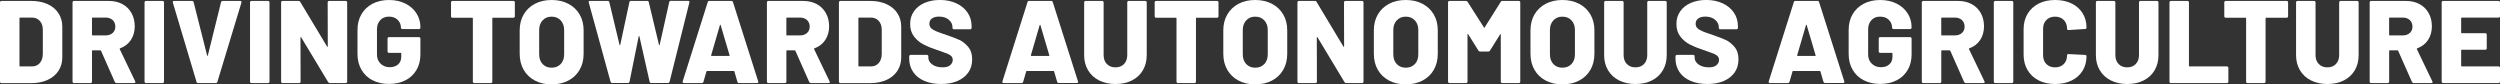 <?xml version="1.0" encoding="UTF-8"?>
<svg id="_图层_2" data-name="图层 2" xmlns="http://www.w3.org/2000/svg" viewBox="0 0 903.72 30.5">
  <rect x="0" y="0" width="903.72" height="30.5" fill="#333333" stroke="none"/>
  <defs>
    <style>
      .cls-1 {
        fill: #fff;
        stroke-width: 0px;
      }
    </style>
  </defs>
  <g id="_图层_2-2" data-name=" 图层 2">
    <g>
      <path class="cls-1" d="M.15,29.88c-.1-.1-.15-.22-.15-.36V.85c0-.14.05-.26.15-.36s.22-.15.36-.15h10.82c2.21,0,4.16.38,5.85,1.15,1.7.76,3.01,1.85,3.94,3.27.93,1.41,1.4,3.04,1.4,4.88v11.11c0,1.84-.47,3.46-1.4,4.88-.93,1.41-2.25,2.5-3.94,3.27-1.7.76-3.65,1.15-5.85,1.15H.51c-.14,0-.26-.05-.36-.15ZM7.25,24.01h4.37c1.13,0,2.05-.4,2.76-1.21.71-.81,1.07-1.89,1.1-3.25v-8.74c0-1.36-.36-2.44-1.08-3.24s-1.66-1.21-2.82-1.21h-4.33c-.14,0-.21.07-.21.21v17.22c0,.14.07.21.21.21Z"/>
      <path class="cls-1" d="M41.52,29.65l-5-11.28c-.06-.11-.14-.17-.25-.17h-2.8c-.14,0-.21.07-.21.21v11.11c0,.14-.05.26-.15.36s-.22.15-.36.15h-6.02c-.14,0-.26-.05-.36-.15-.1-.1-.15-.22-.15-.36V.85c0-.14.05-.26.15-.36s.22-.15.36-.15h12.6c1.87,0,3.51.38,4.92,1.15,1.41.76,2.51,1.84,3.29,3.24.78,1.4,1.17,3,1.17,4.81s-.47,3.54-1.4,4.92c-.93,1.39-2.23,2.39-3.9,3.01-.14.06-.18.16-.13.3l5.6,11.66c.06.11.08.2.08.25,0,.23-.16.34-.47.34h-6.36c-.28,0-.48-.13-.59-.38ZM33.25,6.57v6.02c0,.14.07.21.21.21h4.71c1.05,0,1.89-.29,2.54-.87.65-.58.98-1.35.98-2.31s-.33-1.78-.98-2.38c-.65-.59-1.5-.89-2.54-.89h-4.71c-.14,0-.21.07-.21.21Z"/>
      <path class="cls-1" d="M52.4,29.88c-.1-.1-.15-.22-.15-.36V.85c0-.14.05-.26.15-.36s.22-.15.36-.15h6.02c.14,0,.26.05.36.15.1.1.15.22.15.36v28.67c0,.14-.05.26-.15.36s-.22.15-.36.15h-6.02c-.14,0-.26-.05-.36-.15Z"/>
      <path class="cls-1" d="M71.04,29.6L62.48.93l-.04-.17c0-.28.15-.42.47-.42h6.49c.31,0,.51.14.59.42l4.88,19.3c.03.08.07.13.13.13s.1-.04.13-.13L79.91.76c.08-.28.28-.42.59-.42h6.36c.17,0,.3.06.38.17.08.11.1.25.04.42l-8.7,28.67c-.08.28-.27.42-.55.42h-6.45c-.28,0-.47-.14-.55-.42Z"/>
      <path class="cls-1" d="M90.53,29.88c-.1-.1-.15-.22-.15-.36V.85c0-.14.05-.26.15-.36s.22-.15.36-.15h6.02c.14,0,.26.05.36.15.1.1.15.22.15.36v28.67c0,.14-.05.26-.15.36s-.22.15-.36.15h-6.02c-.14,0-.26-.05-.36-.15Z"/>
      <path class="cls-1" d="M118.61.49c.1-.1.22-.15.36-.15h6.02c.14,0,.26.05.36.15s.15.22.15.36v28.67c0,.14-.05.26-.15.36-.1.1-.22.15-.36.15h-5.77c-.28,0-.48-.11-.59-.34l-9.76-16.2c-.06-.08-.11-.12-.17-.11-.06.01-.08.08-.08.19l.04,15.95c0,.14-.05.26-.15.36s-.22.15-.36.15h-6.02c-.14,0-.26-.05-.36-.15-.1-.1-.15-.22-.15-.36V.85c0-.14.05-.26.15-.36s.22-.15.36-.15h5.81c.28,0,.48.11.59.34l9.71,16.16c.06.08.11.12.17.11.06-.01.08-.08.08-.19l-.04-15.91c0-.14.05-.26.15-.36Z"/>
      <path class="cls-1" d="M134.64,29.01c-1.71-.9-3.04-2.18-3.99-3.82-.95-1.64-1.42-3.53-1.42-5.68v-8.69c0-2.15.47-4.04,1.42-5.66.95-1.63,2.28-2.89,3.99-3.8,1.71-.9,3.7-1.36,5.96-1.36s4.21.43,5.94,1.29c1.72.86,3.06,2.04,4.01,3.54.95,1.5,1.42,3.15,1.42,4.96v.21c0,.14-.05.26-.15.36-.1.1-.22.15-.36.15h-6.02c-.14,0-.26-.05-.36-.15-.1-.1-.15-.22-.15-.36,0-1.1-.39-2.04-1.17-2.82-.78-.78-1.83-1.17-3.16-1.17s-2.35.42-3.14,1.27c-.79.85-1.19,1.95-1.19,3.31v9.12c0,1.36.44,2.46,1.31,3.31.88.85,1.98,1.27,3.31,1.27,1.24,0,2.25-.33,3.01-1,.76-.66,1.15-1.59,1.15-2.78v-1.19c0-.14-.07-.21-.21-.21h-4.24c-.14,0-.26-.05-.36-.15s-.15-.22-.15-.36v-4.67c0-.14.05-.26.15-.36.1-.1.22-.15.36-.15h10.86c.14,0,.26.05.36.15.1.1.15.22.15.36v5.77c0,2.12-.47,3.99-1.42,5.6-.95,1.61-2.28,2.86-3.99,3.73-1.71.88-3.7,1.31-5.96,1.31s-4.25-.45-5.96-1.36Z"/>
      <path class="cls-1" d="M185.96.49c.1.1.15.22.15.36v5.05c0,.14-.05.26-.15.36-.1.1-.22.15-.36.15h-7.42c-.14,0-.21.07-.21.21v22.9c0,.14-.05.26-.15.36-.1.1-.22.15-.36.15h-6.02c-.14,0-.26-.05-.36-.15-.1-.1-.15-.22-.15-.36V6.62c0-.14-.07-.21-.21-.21h-7.17c-.14,0-.26-.05-.36-.15-.1-.1-.15-.22-.15-.36V.85c0-.14.05-.26.15-.36.1-.1.22-.15.36-.15h22.06c.14,0,.26.05.36.15Z"/>
      <path class="cls-1" d="M193.35,29.12c-1.74-.92-3.09-2.21-4.05-3.88-.96-1.67-1.44-3.6-1.44-5.81v-8.48c0-2.15.48-4.05,1.44-5.71.96-1.65,2.31-2.94,4.05-3.86,1.74-.92,3.75-1.38,6.04-1.38s4.31.46,6.07,1.38c1.75.92,3.11,2.21,4.07,3.86.96,1.65,1.44,3.56,1.44,5.71v8.48c0,2.21-.48,4.14-1.44,5.81-.96,1.67-2.32,2.96-4.07,3.88-1.75.92-3.77,1.38-6.07,1.38s-4.31-.46-6.04-1.38ZM202.68,23.16c.83-.88,1.25-2.05,1.25-3.52v-8.78c0-1.44-.42-2.61-1.25-3.5-.83-.89-1.93-1.34-3.29-1.34s-2.41.45-3.24,1.34c-.83.89-1.25,2.06-1.25,3.5v8.78c0,1.47.42,2.64,1.25,3.52.83.88,1.92,1.31,3.24,1.31s2.45-.44,3.29-1.31Z"/>
      <path class="cls-1" d="M220.72,29.6l-7.89-28.71-.04-.17c0-.25.16-.38.47-.38h6.45c.28,0,.47.14.55.42l3.69,15.44c.03.11.07.17.13.17s.1-.06.13-.17l3.31-15.4c.06-.31.24-.47.55-.47h5.9c.28,0,.47.14.55.42l3.69,15.44c.03.11.07.17.13.17s.1-.06.13-.17l3.44-15.4c.06-.31.24-.47.55-.47h6.28c.4,0,.55.18.47.55l-7.17,28.71c-.08.28-.28.42-.59.42h-6.07c-.31,0-.5-.16-.55-.47l-3.69-16.37c-.03-.11-.07-.17-.13-.17s-.1.06-.13.17l-3.31,16.37c-.06.31-.24.47-.55.47h-5.68c-.31,0-.51-.14-.59-.42Z"/>
      <path class="cls-1" d="M266.57,29.6l-1.1-3.77c-.06-.11-.13-.17-.21-.17h-9.67c-.08,0-.16.06-.21.17l-1.1,3.77c-.08.28-.28.42-.59.42h-6.49c-.17,0-.3-.05-.38-.15-.08-.1-.1-.25-.04-.45L255.84.76c.08-.28.27-.42.55-.42h8.02c.28,0,.47.14.55.42l9.12,28.67c.03.06.04.13.04.21,0,.25-.16.38-.47.38h-6.49c-.31,0-.51-.14-.59-.42ZM257.24,20.23h6.32c.17,0,.23-.08.17-.25l-3.22-10.9c-.03-.11-.07-.16-.13-.15-.06.01-.1.06-.13.15l-3.18,10.9c-.03.17.03.25.17.25Z"/>
      <path class="cls-1" d="M292.53,29.65l-5-11.28c-.06-.11-.14-.17-.25-.17h-2.8c-.14,0-.21.07-.21.21v11.11c0,.14-.05.26-.15.36s-.22.15-.36.15h-6.02c-.14,0-.26-.05-.36-.15-.1-.1-.15-.22-.15-.36V.85c0-.14.05-.26.15-.36s.22-.15.36-.15h12.6c1.87,0,3.51.38,4.92,1.15,1.41.76,2.51,1.84,3.29,3.24.78,1.4,1.17,3,1.17,4.81s-.47,3.54-1.4,4.92c-.93,1.39-2.23,2.39-3.9,3.01-.14.06-.18.16-.13.3l5.6,11.66c.06.11.08.2.08.25,0,.23-.16.34-.47.34h-6.36c-.28,0-.48-.13-.59-.38ZM284.26,6.57v6.02c0,.14.07.21.21.21h4.71c1.05,0,1.89-.29,2.54-.87.65-.58.98-1.35.98-2.31s-.33-1.78-.98-2.38c-.65-.59-1.5-.89-2.54-.89h-4.71c-.14,0-.21.07-.21.21Z"/>
      <path class="cls-1" d="M303.41,29.88c-.1-.1-.15-.22-.15-.36V.85c0-.14.05-.26.15-.36s.22-.15.36-.15h10.82c2.21,0,4.16.38,5.85,1.15,1.7.76,3.01,1.85,3.94,3.27.93,1.41,1.4,3.04,1.4,4.88v11.11c0,1.84-.47,3.46-1.4,4.88-.93,1.41-2.25,2.5-3.94,3.27-1.7.76-3.65,1.15-5.85,1.15h-10.82c-.14,0-.26-.05-.36-.15ZM310.51,24.01h4.37c1.13,0,2.05-.4,2.76-1.21.71-.81,1.07-1.89,1.1-3.25v-8.74c0-1.36-.36-2.44-1.08-3.24s-1.66-1.21-2.82-1.21h-4.33c-.14,0-.21.07-.21.21v17.22c0,.14.07.21.21.21Z"/>
      <path class="cls-1" d="M334.12,29.24c-1.74-.75-3.08-1.82-4.03-3.22-.95-1.4-1.42-3.02-1.42-4.86v-.81c0-.14.05-.26.15-.36s.22-.15.36-.15h5.9c.14,0,.26.05.36.15.1.1.15.22.15.36v.51c0,.93.47,1.75,1.4,2.44.93.69,2.19,1.04,3.77,1.04,1.24,0,2.16-.27,2.76-.81s.89-1.16.89-1.87c0-.57-.18-1.02-.53-1.38-.35-.35-.83-.65-1.42-.89-.59-.24-1.51-.57-2.76-1-.17-.08-.34-.15-.51-.19-.17-.04-.33-.09-.47-.15-1.84-.59-3.44-1.24-4.79-1.93-1.36-.69-2.52-1.65-3.48-2.88-.96-1.23-1.44-2.75-1.44-4.56s.46-3.29,1.38-4.6c.92-1.31,2.2-2.33,3.84-3.03,1.64-.71,3.49-1.06,5.56-1.06,2.18,0,4.14.4,5.87,1.19,1.74.79,3.1,1.91,4.09,3.35.99,1.44,1.48,3.1,1.48,4.96v.59c0,.14-.05.26-.15.36s-.22.15-.36.15h-5.9c-.14,0-.26-.05-.36-.15-.1-.1-.15-.22-.15-.36v-.3c0-.99-.44-1.87-1.31-2.63-.88-.76-2.05-1.15-3.52-1.15-1.1,0-1.97.23-2.59.68-.62.45-.93,1.09-.93,1.91,0,.62.2,1.14.59,1.55.4.41,1.01.79,1.84,1.15.83.35,2.11.81,3.84,1.38,1.98.68,3.52,1.27,4.62,1.78,1.1.51,2.14,1.34,3.12,2.48.98,1.15,1.46,2.65,1.46,4.52s-.47,3.42-1.4,4.75c-.93,1.33-2.24,2.35-3.92,3.08-1.68.72-3.64,1.08-5.87,1.08-2.35,0-4.39-.37-6.13-1.12Z"/>
      <path class="cls-1" d="M382.15,29.6l-1.1-3.77c-.06-.11-.13-.17-.21-.17h-9.67c-.08,0-.16.06-.21.17l-1.1,3.77c-.08.28-.28.42-.59.42h-6.49c-.17,0-.3-.05-.38-.15-.08-.1-.1-.25-.04-.45l9.08-28.67c.08-.28.27-.42.55-.42h8.02c.28,0,.47.14.55.42l9.12,28.67c.03.06.04.13.04.21,0,.25-.16.38-.47.38h-6.49c-.31,0-.51-.14-.59-.42ZM372.82,20.23h6.32c.17,0,.23-.08.17-.25l-3.22-10.9c-.03-.11-.07-.16-.13-.15-.06.01-.1.06-.13.15l-3.18,10.9c-.03.17.03.25.17.25Z"/>
      <path class="cls-1" d="M397.32,29.08c-1.71-.86-3.04-2.08-3.99-3.67-.95-1.58-1.42-3.41-1.42-5.47V.85c0-.14.05-.26.15-.36.1-.1.22-.15.36-.15h6.02c.14,0,.26.05.36.15s.15.22.15.36v19.09c0,1.33.39,2.4,1.17,3.2.78.81,1.82,1.21,3.12,1.21s2.3-.4,3.08-1.21c.78-.81,1.17-1.87,1.17-3.2V.85c0-.14.05-.26.15-.36s.22-.15.36-.15h6.02c.14,0,.26.05.36.15.1.1.15.22.15.36v19.09c0,2.06-.47,3.89-1.4,5.47-.93,1.58-2.25,2.81-3.97,3.67-1.71.86-3.68,1.29-5.92,1.29s-4.21-.43-5.92-1.29Z"/>
      <path class="cls-1" d="M440.32.49c.1.1.15.22.15.36v5.05c0,.14-.05.26-.15.36-.1.1-.22.15-.36.15h-7.42c-.14,0-.21.07-.21.21v22.9c0,.14-.05.26-.15.36-.1.1-.22.15-.36.15h-6.02c-.14,0-.26-.05-.36-.15-.1-.1-.15-.22-.15-.36V6.62c0-.14-.07-.21-.21-.21h-7.17c-.14,0-.26-.05-.36-.15-.1-.1-.15-.22-.15-.36V.85c0-.14.05-.26.15-.36.1-.1.22-.15.36-.15h22.06c.14,0,.26.05.36.15Z"/>
      <path class="cls-1" d="M447.7,29.12c-1.74-.92-3.09-2.21-4.05-3.88-.96-1.67-1.44-3.6-1.44-5.81v-8.48c0-2.15.48-4.05,1.44-5.71.96-1.65,2.31-2.94,4.05-3.86,1.74-.92,3.75-1.38,6.04-1.38s4.31.46,6.07,1.38c1.75.92,3.11,2.21,4.07,3.86.96,1.65,1.44,3.56,1.44,5.71v8.48c0,2.21-.48,4.14-1.44,5.81-.96,1.67-2.32,2.96-4.07,3.88-1.75.92-3.78,1.38-6.07,1.38s-4.31-.46-6.04-1.38ZM457.03,23.16c.83-.88,1.25-2.05,1.25-3.52v-8.78c0-1.44-.42-2.61-1.25-3.5-.83-.89-1.93-1.34-3.29-1.34s-2.41.45-3.24,1.34c-.83.89-1.25,2.06-1.25,3.5v8.78c0,1.47.42,2.64,1.25,3.52.83.88,1.92,1.31,3.24,1.31s2.45-.44,3.29-1.31Z"/>
      <path class="cls-1" d="M486,.49c.1-.1.22-.15.36-.15h6.02c.14,0,.26.05.36.15.1.1.15.22.15.36v28.67c0,.14-.05.26-.15.36s-.22.15-.36.15h-5.77c-.28,0-.48-.11-.59-.34l-9.76-16.2c-.06-.08-.11-.12-.17-.11-.06.01-.08.08-.08.19l.04,15.95c0,.14-.05.26-.15.36s-.22.15-.36.15h-6.02c-.14,0-.26-.05-.36-.15-.1-.1-.15-.22-.15-.36V.85c0-.14.05-.26.15-.36.1-.1.22-.15.36-.15h5.81c.28,0,.48.11.59.34l9.71,16.16c.06.08.11.12.17.11.06-.01.08-.08.08-.19l-.04-15.91c0-.14.05-.26.15-.36Z"/>
      <path class="cls-1" d="M502.12,29.12c-1.74-.92-3.09-2.21-4.05-3.88-.96-1.67-1.44-3.6-1.44-5.81v-8.48c0-2.15.48-4.05,1.44-5.71.96-1.65,2.31-2.94,4.05-3.86,1.74-.92,3.75-1.38,6.04-1.38s4.31.46,6.07,1.38c1.75.92,3.11,2.21,4.07,3.86.96,1.65,1.44,3.56,1.44,5.71v8.48c0,2.21-.48,4.14-1.44,5.81-.96,1.67-2.32,2.96-4.07,3.88-1.75.92-3.78,1.38-6.07,1.38s-4.3-.46-6.04-1.38ZM511.45,23.16c.83-.88,1.25-2.05,1.25-3.52v-8.78c0-1.44-.42-2.61-1.25-3.5-.83-.89-1.93-1.34-3.29-1.34s-2.41.45-3.25,1.34c-.83.89-1.25,2.06-1.25,3.5v8.78c0,1.47.42,2.64,1.25,3.52.83.88,1.92,1.31,3.25,1.31s2.45-.44,3.29-1.31Z"/>
      <path class="cls-1" d="M543.07.34h5.98c.14,0,.26.05.36.15.1.1.15.22.15.36v28.67c0,.14-.05.26-.15.36s-.22.15-.36.15h-6.02c-.14,0-.26-.05-.36-.15-.1-.1-.15-.22-.15-.36V12.47c0-.11-.03-.17-.08-.17s-.11.04-.17.13l-3.65,5.85c-.11.23-.31.34-.59.34h-3.01c-.28,0-.48-.11-.59-.34l-3.69-5.9c-.06-.08-.11-.13-.17-.13s-.08.06-.08.17v17.09c0,.14-.05.26-.15.36s-.22.15-.36.15h-6.02c-.14,0-.26-.05-.36-.15-.1-.1-.15-.22-.15-.36V.85c0-.14.05-.26.15-.36.1-.1.22-.15.36-.15h5.98c.25,0,.45.11.59.34l5.9,9.25c.08.17.17.17.25,0l5.81-9.25c.11-.23.31-.34.59-.34Z"/>
      <path class="cls-1" d="M558.74,29.12c-1.74-.92-3.09-2.21-4.05-3.88-.96-1.67-1.44-3.6-1.44-5.81v-8.48c0-2.15.48-4.05,1.44-5.71.96-1.65,2.31-2.94,4.05-3.86,1.74-.92,3.75-1.38,6.04-1.38s4.31.46,6.07,1.38c1.75.92,3.11,2.21,4.07,3.86.96,1.65,1.44,3.56,1.44,5.71v8.48c0,2.21-.48,4.14-1.44,5.81-.96,1.67-2.32,2.96-4.07,3.88-1.75.92-3.78,1.38-6.07,1.38s-4.3-.46-6.04-1.38ZM568.07,23.16c.83-.88,1.25-2.05,1.25-3.52v-8.78c0-1.44-.42-2.61-1.25-3.5-.83-.89-1.93-1.34-3.29-1.34s-2.41.45-3.25,1.34c-.83.89-1.25,2.06-1.25,3.5v8.78c0,1.47.42,2.64,1.25,3.52.83.88,1.92,1.31,3.25,1.31s2.45-.44,3.29-1.31Z"/>
      <path class="cls-1" d="M585.29,29.08c-1.71-.86-3.04-2.08-3.99-3.67-.95-1.58-1.42-3.41-1.42-5.47V.85c0-.14.05-.26.15-.36.1-.1.22-.15.36-.15h6.02c.14,0,.26.05.36.15.1.1.15.22.15.36v19.09c0,1.33.39,2.4,1.17,3.2.78.81,1.82,1.21,3.12,1.21s2.3-.4,3.08-1.21c.78-.81,1.17-1.87,1.17-3.2V.85c0-.14.05-.26.15-.36.1-.1.22-.15.36-.15h6.02c.14,0,.26.05.36.15.1.1.15.22.15.36v19.09c0,2.06-.47,3.89-1.4,5.47-.93,1.58-2.26,2.81-3.97,3.67-1.71.86-3.68,1.29-5.92,1.29s-4.21-.43-5.92-1.29Z"/>
      <path class="cls-1" d="M611.12,29.24c-1.74-.75-3.08-1.82-4.03-3.22-.95-1.4-1.42-3.02-1.42-4.86v-.81c0-.14.05-.26.15-.36s.22-.15.36-.15h5.9c.14,0,.26.05.36.15s.15.22.15.36v.51c0,.93.47,1.75,1.4,2.44.93.69,2.19,1.04,3.77,1.04,1.24,0,2.16-.27,2.76-.81s.89-1.16.89-1.87c0-.57-.18-1.02-.53-1.38-.35-.35-.83-.65-1.42-.89-.59-.24-1.51-.57-2.76-1-.17-.08-.34-.15-.51-.19-.17-.04-.33-.09-.47-.15-1.84-.59-3.44-1.24-4.79-1.93-1.36-.69-2.52-1.65-3.48-2.88-.96-1.23-1.44-2.75-1.44-4.56s.46-3.29,1.38-4.6,2.2-2.33,3.84-3.03c1.64-.71,3.49-1.06,5.56-1.06,2.18,0,4.14.4,5.88,1.19,1.74.79,3.1,1.91,4.09,3.35.99,1.44,1.48,3.1,1.48,4.96v.59c0,.14-.05.26-.15.36-.1.1-.22.15-.36.15h-5.9c-.14,0-.26-.05-.36-.15-.1-.1-.15-.22-.15-.36v-.3c0-.99-.44-1.87-1.32-2.63-.88-.76-2.05-1.15-3.52-1.15-1.1,0-1.97.23-2.59.68-.62.45-.93,1.09-.93,1.91,0,.62.2,1.14.59,1.55.4.41,1.01.79,1.85,1.15.83.35,2.11.81,3.84,1.38,1.98.68,3.52,1.27,4.62,1.78,1.1.51,2.14,1.34,3.12,2.48.98,1.15,1.46,2.65,1.46,4.52s-.47,3.42-1.4,4.75c-.93,1.33-2.24,2.35-3.92,3.08s-3.64,1.08-5.87,1.08c-2.35,0-4.39-.37-6.13-1.12Z"/>
      <path class="cls-1" d="M659.16,29.6l-1.1-3.77c-.06-.11-.13-.17-.21-.17h-9.67c-.08,0-.16.06-.21.17l-1.1,3.77c-.08.28-.28.42-.59.42h-6.49c-.17,0-.3-.05-.38-.15-.08-.1-.1-.25-.04-.45l9.08-28.67c.08-.28.27-.42.55-.42h8.02c.28,0,.47.14.55.42l9.12,28.67c.03.06.04.13.04.21,0,.25-.16.38-.47.38h-6.49c-.31,0-.51-.14-.59-.42ZM649.83,20.23h6.32c.17,0,.23-.08.17-.25l-3.22-10.9c-.03-.11-.07-.16-.13-.15-.06.01-.1.06-.13.15l-3.18,10.9c-.03.17.03.25.17.25Z"/>
      <path class="cls-1" d="M673.68,29.01c-1.71-.9-3.04-2.18-3.99-3.82-.95-1.64-1.42-3.53-1.42-5.68v-8.69c0-2.15.47-4.04,1.42-5.66s2.28-2.89,3.99-3.8c1.71-.9,3.7-1.36,5.96-1.36s4.21.43,5.94,1.29c1.72.86,3.06,2.04,4.01,3.54.95,1.5,1.42,3.15,1.42,4.96v.21c0,.14-.05.26-.15.36s-.22.15-.36.15h-6.02c-.14,0-.26-.05-.36-.15s-.15-.22-.15-.36c0-1.1-.39-2.04-1.17-2.82-.78-.78-1.83-1.17-3.16-1.17s-2.35.42-3.14,1.27c-.79.85-1.19,1.95-1.19,3.31v9.12c0,1.36.44,2.46,1.32,3.31.88.85,1.98,1.27,3.31,1.27,1.24,0,2.25-.33,3.01-1,.76-.66,1.15-1.59,1.15-2.78v-1.19c0-.14-.07-.21-.21-.21h-4.24c-.14,0-.26-.05-.36-.15-.1-.1-.15-.22-.15-.36v-4.67c0-.14.05-.26.15-.36.1-.1.22-.15.36-.15h10.86c.14,0,.26.05.36.15.1.1.15.22.15.36v5.77c0,2.12-.47,3.99-1.42,5.6s-2.28,2.86-3.99,3.73c-1.71.88-3.7,1.31-5.96,1.31s-4.25-.45-5.96-1.36Z"/>
      <path class="cls-1" d="M710.01,29.65l-5-11.28c-.06-.11-.14-.17-.25-.17h-2.8c-.14,0-.21.07-.21.21v11.11c0,.14-.05.26-.15.36s-.22.15-.36.15h-6.02c-.14,0-.26-.05-.36-.15-.1-.1-.15-.22-.15-.36V.85c0-.14.05-.26.15-.36.1-.1.22-.15.36-.15h12.6c1.87,0,3.51.38,4.92,1.15,1.41.76,2.51,1.84,3.29,3.24.78,1.4,1.17,3,1.17,4.81s-.47,3.54-1.4,4.92c-.93,1.39-2.23,2.39-3.9,3.01-.14.06-.18.16-.13.3l5.6,11.66c.06.11.08.2.08.25,0,.23-.16.34-.47.34h-6.36c-.28,0-.48-.13-.59-.38ZM701.74,6.57v6.02c0,.14.07.21.21.21h4.71c1.05,0,1.89-.29,2.54-.87.65-.58.98-1.35.98-2.31s-.33-1.78-.98-2.38c-.65-.59-1.5-.89-2.54-.89h-4.71c-.14,0-.21.07-.21.21Z"/>
      <path class="cls-1" d="M720.89,29.88c-.1-.1-.15-.22-.15-.36V.85c0-.14.05-.26.15-.36.1-.1.22-.15.36-.15h6.02c.14,0,.26.05.36.15.1.1.15.22.15.36v28.67c0,.14-.05.26-.15.36s-.22.15-.36.15h-6.02c-.14,0-.26-.05-.36-.15Z"/>
      <path class="cls-1" d="M736.92,29.05c-1.71-.88-3.04-2.12-3.99-3.73s-1.42-3.48-1.42-5.6v-9.16c0-2.09.47-3.94,1.42-5.54.95-1.6,2.28-2.83,3.99-3.71,1.71-.88,3.7-1.31,5.96-1.31s4.25.42,5.96,1.25c1.71.83,3.04,2.01,3.99,3.52.95,1.51,1.42,3.26,1.42,5.24,0,.14-.05.25-.15.34-.1.08-.22.13-.36.13l-6.02.38c-.34,0-.51-.16-.51-.47,0-1.33-.4-2.39-1.19-3.18-.79-.79-1.84-1.19-3.14-1.19s-2.35.4-3.14,1.21-1.19,1.86-1.19,3.16v9.63c0,1.3.4,2.35,1.19,3.14.79.79,1.84,1.19,3.14,1.19s2.35-.4,3.14-1.19c.79-.79,1.19-1.84,1.19-3.14,0-.31.17-.47.51-.47l6.02.3c.14,0,.26.04.36.13.1.08.15.18.15.3,0,2.01-.47,3.77-1.42,5.3s-2.28,2.71-3.99,3.54c-1.71.83-3.7,1.25-5.96,1.25s-4.25-.44-5.96-1.31Z"/>
      <path class="cls-1" d="M763.05,29.08c-1.71-.86-3.04-2.08-3.99-3.67-.95-1.58-1.42-3.41-1.42-5.47V.85c0-.14.05-.26.15-.36.1-.1.22-.15.36-.15h6.02c.14,0,.26.05.36.15.1.1.15.22.15.36v19.09c0,1.33.39,2.4,1.17,3.2.78.81,1.82,1.21,3.12,1.21s2.3-.4,3.08-1.21c.78-.81,1.17-1.87,1.17-3.2V.85c0-.14.05-.26.15-.36.1-.1.22-.15.36-.15h6.02c.14,0,.26.05.36.15.1.1.15.22.15.36v19.09c0,2.06-.47,3.89-1.4,5.47-.93,1.58-2.26,2.81-3.97,3.67-1.71.86-3.68,1.29-5.92,1.29s-4.21-.43-5.92-1.29Z"/>
      <path class="cls-1" d="M784.39,29.88c-.1-.1-.15-.22-.15-.36V.85c0-.14.05-.26.15-.36.1-.1.22-.15.36-.15h6.02c.14,0,.26.05.36.15.1.1.15.22.15.36v22.95c0,.14.07.21.21.21h13.53c.14,0,.26.05.36.15.1.1.15.22.15.36v5c0,.14-.05.26-.15.36s-.22.15-.36.15h-20.27c-.14,0-.26-.05-.36-.15Z"/>
      <path class="cls-1" d="M826.97.49c.1.1.15.22.15.36v5.05c0,.14-.05.26-.15.36s-.22.15-.36.15h-7.42c-.14,0-.21.07-.21.21v22.9c0,.14-.05.26-.15.36s-.22.15-.36.15h-6.02c-.14,0-.26-.05-.36-.15s-.15-.22-.15-.36V6.62c0-.14-.07-.21-.21-.21h-7.17c-.14,0-.26-.05-.36-.15-.1-.1-.15-.22-.15-.36V.85c0-.14.05-.26.15-.36.1-.1.22-.15.36-.15h22.06c.14,0,.26.05.36.15Z"/>
      <path class="cls-1" d="M835.41,29.08c-1.71-.86-3.04-2.08-3.99-3.67-.95-1.58-1.42-3.41-1.42-5.47V.85c0-.14.05-.26.15-.36.1-.1.22-.15.36-.15h6.02c.14,0,.26.05.36.15.1.1.15.22.15.36v19.09c0,1.33.39,2.4,1.17,3.2.78.81,1.82,1.21,3.12,1.21s2.3-.4,3.08-1.21c.78-.81,1.17-1.87,1.17-3.2V.85c0-.14.05-.26.15-.36.1-.1.22-.15.36-.15h6.02c.14,0,.26.05.36.15.1.1.15.22.15.36v19.09c0,2.06-.47,3.89-1.4,5.47-.93,1.58-2.26,2.81-3.97,3.67-1.71.86-3.68,1.29-5.92,1.29s-4.21-.43-5.92-1.29Z"/>
      <path class="cls-1" d="M871.91,29.65l-5-11.28c-.06-.11-.14-.17-.25-.17h-2.8c-.14,0-.21.07-.21.21v11.11c0,.14-.05.26-.15.36s-.22.15-.36.15h-6.02c-.14,0-.26-.05-.36-.15-.1-.1-.15-.22-.15-.36V.85c0-.14.05-.26.15-.36.1-.1.22-.15.36-.15h12.6c1.87,0,3.51.38,4.92,1.15,1.41.76,2.51,1.84,3.29,3.24.78,1.4,1.17,3,1.17,4.81s-.47,3.54-1.4,4.92c-.93,1.39-2.23,2.39-3.9,3.01-.14.06-.18.16-.13.3l5.6,11.66c.06.11.08.2.08.25,0,.23-.16.34-.47.34h-6.36c-.28,0-.48-.13-.59-.38ZM863.64,6.57v6.02c0,.14.07.21.21.21h4.71c1.05,0,1.89-.29,2.54-.87.65-.58.98-1.35.98-2.31s-.33-1.78-.98-2.38c-.65-.59-1.5-.89-2.54-.89h-4.71c-.14,0-.21.07-.21.21Z"/>
      <path class="cls-1" d="M903.57,6.21c-.1.1-.22.15-.36.15h-13.32c-.14,0-.21.07-.21.21v5.22c0,.14.07.21.21.21h8.53c.14,0,.26.05.36.15.1.1.15.22.15.36v4.96c0,.14-.05.26-.15.36s-.22.15-.36.15h-8.53c-.14,0-.21.07-.21.21v5.6c0,.14.07.21.21.21h13.32c.14,0,.26.05.36.15.1.1.15.22.15.36v5c0,.14-.05.26-.15.36s-.22.15-.36.15h-20.06c-.14,0-.26-.05-.36-.15-.1-.1-.15-.22-.15-.36V.85c0-.14.05-.26.15-.36.1-.1.22-.15.36-.15h20.06c.14,0,.26.05.36.15.1.1.15.22.15.36v5c0,.14-.05.26-.15.36Z"/>
    </g>
  </g>
</svg>